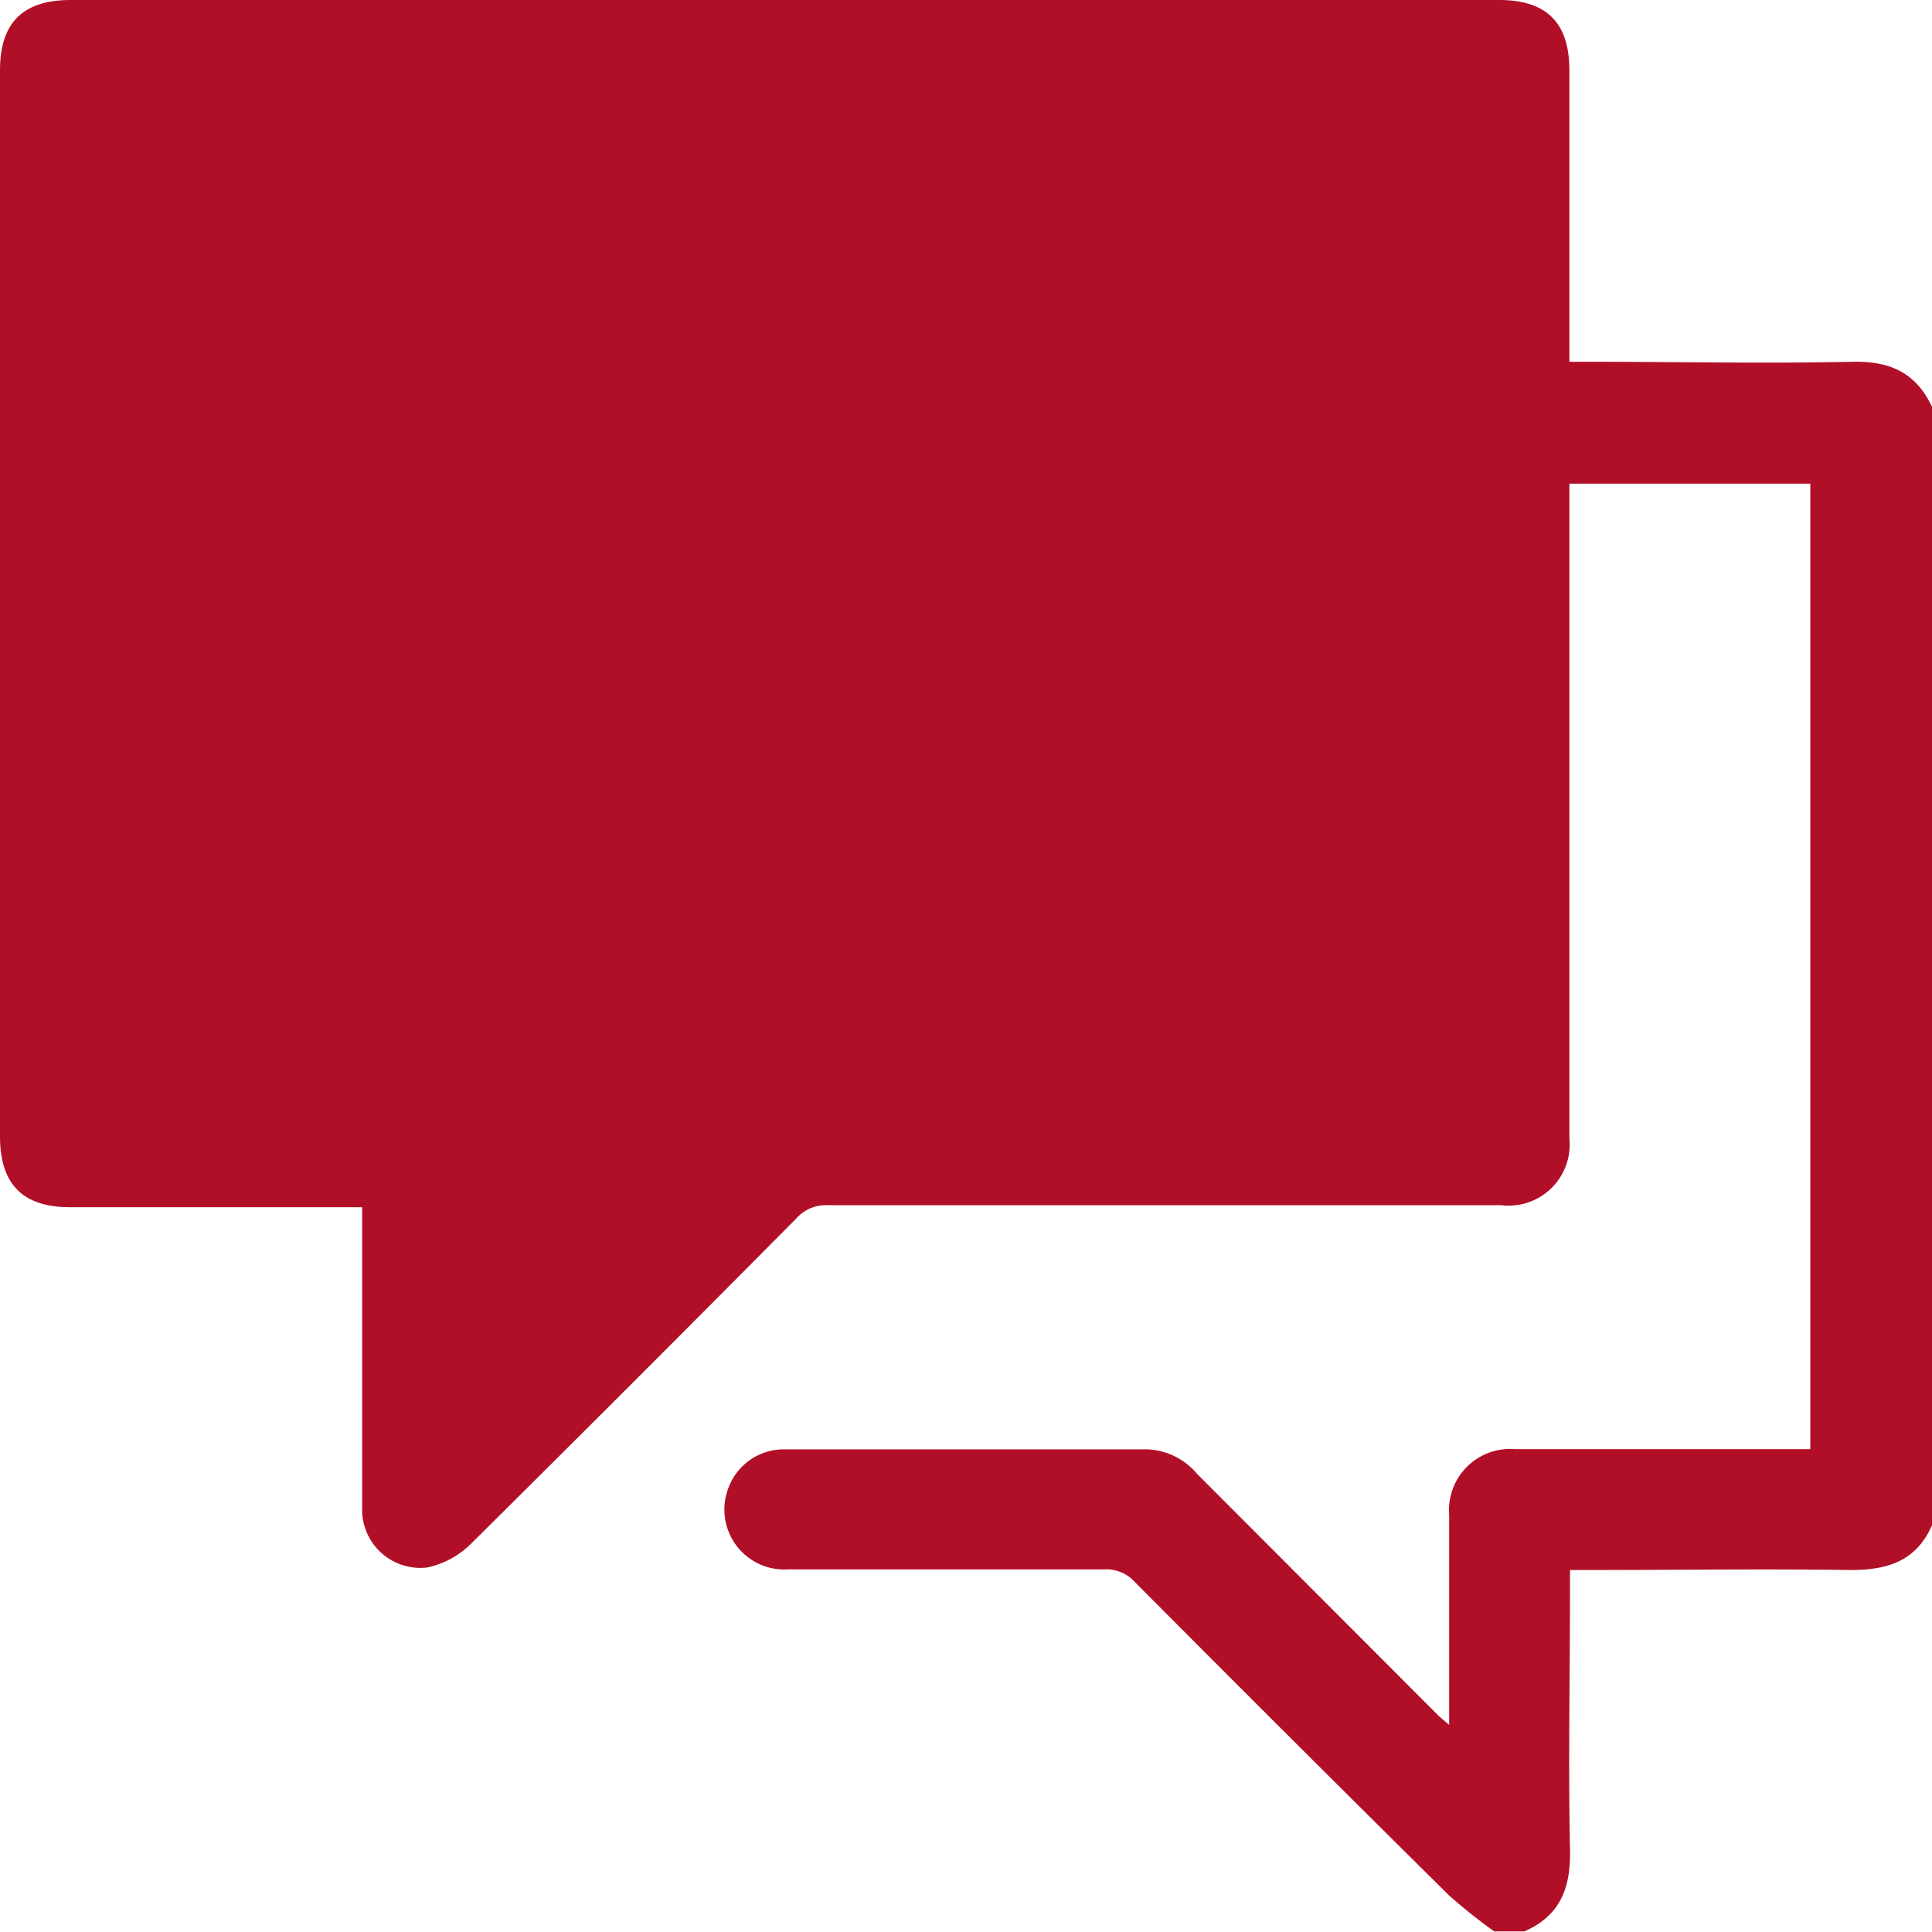 <?xml version="1.0" encoding="UTF-8"?> <svg xmlns="http://www.w3.org/2000/svg" viewBox="0 0 94.79 94.79"><defs><style>.cls-1{fill:#b10f27;}</style></defs><title>ico-compromis</title><g id="Capa_2" data-name="Capa 2"><g id="compromís_social" data-name="compromís social"><path class="cls-1" d="M90.87,17.75c-4.29.09-8.58,0-12.87,0H77V3.46C77,1.11,75.88,0,73.54,0H3.47C1.12,0,0,1.12,0,3.45v52.3c0,2.35,1.11,3.48,3.44,3.48H17.77V60.3q0,6.8,0,13.61a2.86,2.86,0,0,0,3.16,3,4.29,4.29,0,0,0,2.14-1.13q8-7.93,16-16a1.94,1.94,0,0,1,1.52-.65q16.53,0,33.05,0A3,3,0,0,0,77,55.86V23.73H88.82V71.1H74.34a3,3,0,0,0-3.24,3.21V84.63c-.31-.27-.47-.39-.61-.54Q64.6,78.19,58.72,72.3a3.35,3.35,0,0,0-2.42-1.19c-5.95,0-11.91,0-17.86,0A2.89,2.89,0,0,0,35.74,73a2.94,2.94,0,0,0,2.91,4q7.77,0,15.55,0a1.85,1.85,0,0,1,1.45.59Q63.36,85.34,71.1,93a27.07,27.07,0,0,0,2.21,1.76h1.48c1.77-.77,2.28-2.15,2.24-4-.09-4.27,0-8.56,0-12.84v-.89c.35,0,.65,0,.94,0,4.28,0,8.57-.06,12.84,0,1.86,0,3.24-.47,4-2.24V20C94,18.26,92.71,17.71,90.87,17.75Z"></path></g></g></svg> 